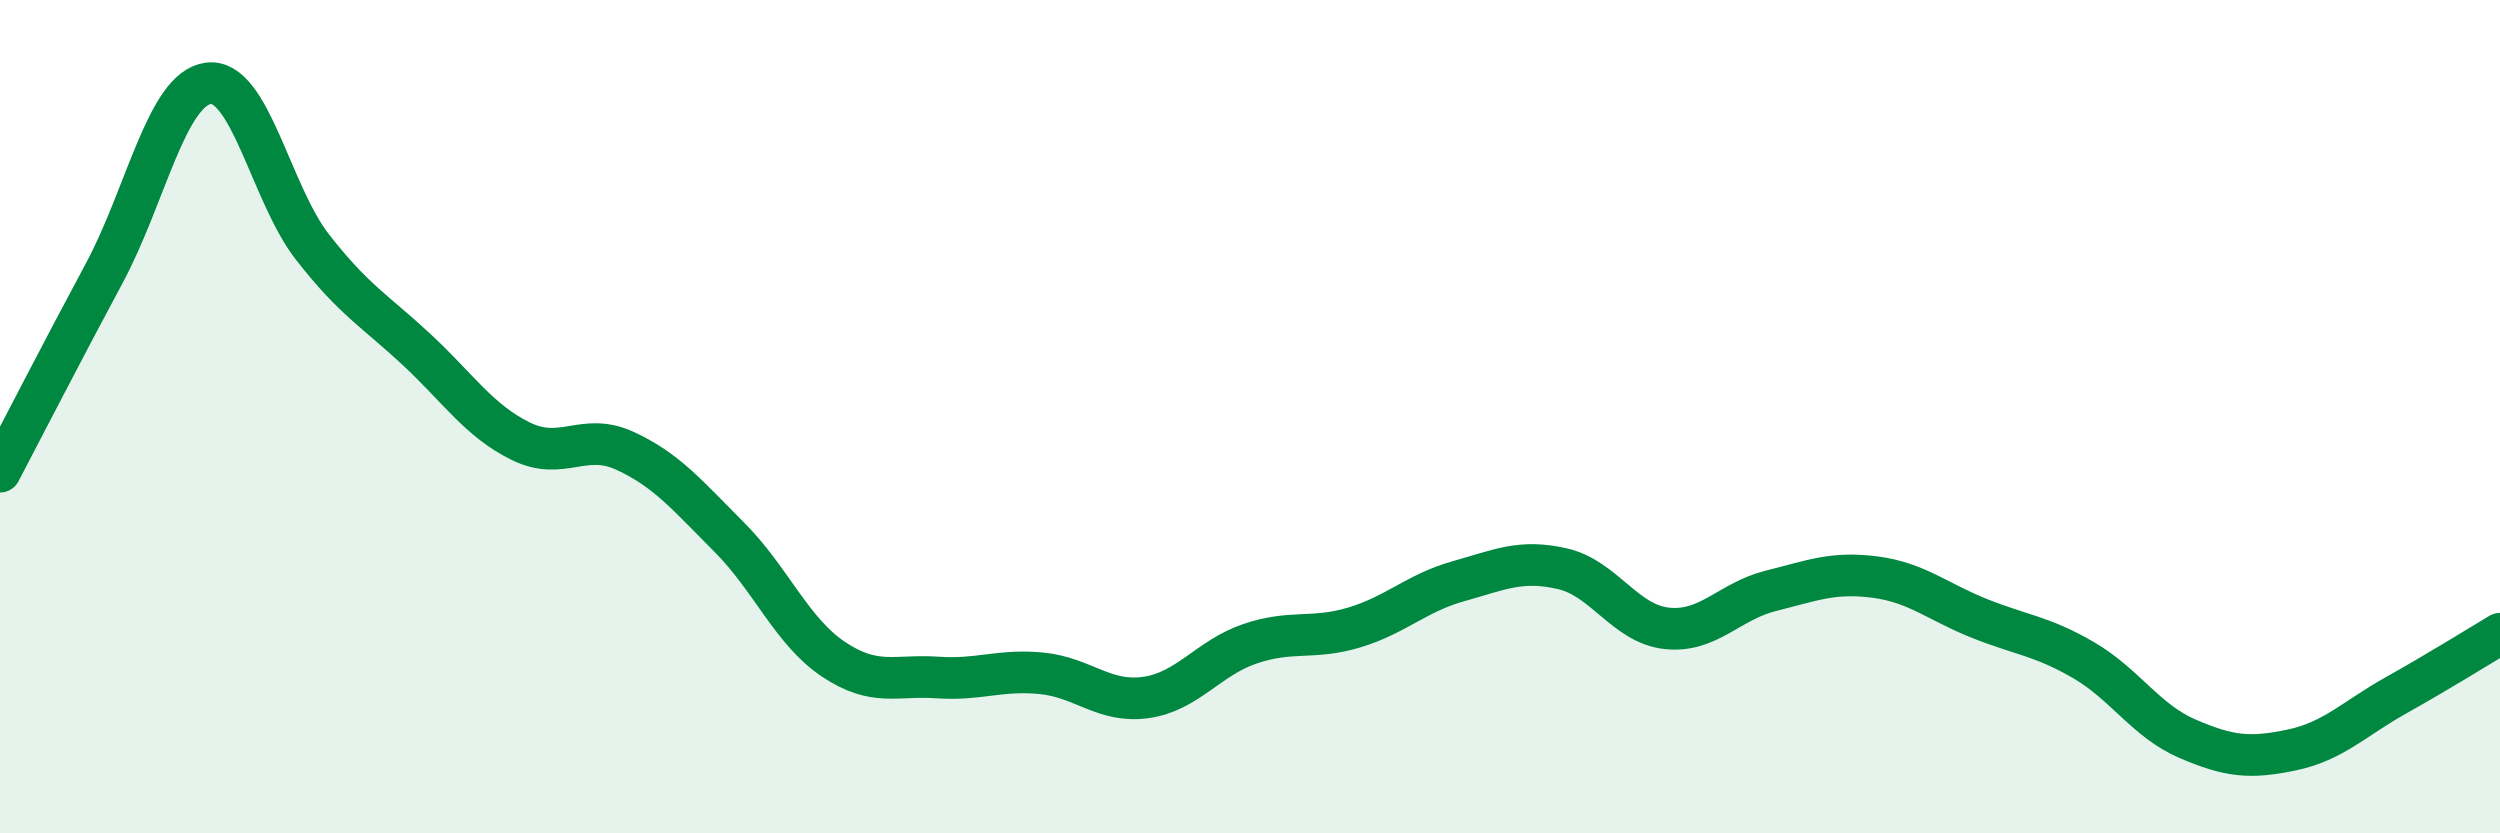 
    <svg width="60" height="20" viewBox="0 0 60 20" xmlns="http://www.w3.org/2000/svg">
      <path
        d="M 0,11.32 C 0.5,10.37 1.5,8.42 2.5,6.56 C 3.5,4.7 4,2.13 5,2 C 6,1.87 6.5,4.65 7.5,5.93 C 8.5,7.21 9,7.46 10,8.39 C 11,9.32 11.5,10.1 12.5,10.59 C 13.5,11.08 14,10.36 15,10.82 C 16,11.28 16.5,11.89 17.5,12.89 C 18.5,13.89 19,15.15 20,15.82 C 21,16.49 21.5,16.19 22.5,16.26 C 23.5,16.33 24,16.06 25,16.16 C 26,16.26 26.5,16.88 27.5,16.74 C 28.5,16.6 29,15.79 30,15.45 C 31,15.11 31.5,15.36 32.5,15.06 C 33.5,14.76 34,14.23 35,13.95 C 36,13.67 36.5,13.42 37.5,13.65 C 38.5,13.88 39,14.97 40,15.08 C 41,15.19 41.5,14.43 42.5,14.18 C 43.5,13.93 44,13.72 45,13.85 C 46,13.98 46.5,14.44 47.5,14.84 C 48.5,15.24 49,15.26 50,15.84 C 51,16.42 51.5,17.3 52.5,17.73 C 53.5,18.16 54,18.21 55,18 C 56,17.79 56.5,17.25 57.5,16.69 C 58.5,16.13 59.5,15.51 60,15.21L60 20L0 20Z"
        fill="#008740"
        opacity="0.1"
        stroke-linecap="round"
        stroke-linejoin="round"
      />
      <path
        d="M 0,11.32 C 0.5,10.37 1.5,8.42 2.5,6.56 C 3.5,4.7 4,2.13 5,2 C 6,1.87 6.5,4.65 7.5,5.93 C 8.5,7.21 9,7.46 10,8.39 C 11,9.32 11.5,10.1 12.5,10.59 C 13.5,11.08 14,10.36 15,10.82 C 16,11.28 16.5,11.89 17.5,12.89 C 18.5,13.89 19,15.15 20,15.82 C 21,16.49 21.5,16.19 22.5,16.26 C 23.5,16.33 24,16.06 25,16.16 C 26,16.26 26.5,16.88 27.5,16.74 C 28.5,16.6 29,15.79 30,15.45 C 31,15.11 31.5,15.36 32.5,15.06 C 33.5,14.76 34,14.23 35,13.95 C 36,13.67 36.5,13.42 37.5,13.65 C 38.5,13.88 39,14.97 40,15.08 C 41,15.19 41.5,14.43 42.5,14.18 C 43.5,13.93 44,13.72 45,13.85 C 46,13.98 46.5,14.44 47.5,14.84 C 48.5,15.24 49,15.26 50,15.84 C 51,16.42 51.5,17.3 52.5,17.73 C 53.5,18.16 54,18.21 55,18 C 56,17.79 56.5,17.25 57.5,16.69 C 58.5,16.13 59.5,15.51 60,15.21"
        stroke="#008740"
        stroke-width="1"
        fill="none"
        stroke-linecap="round"
        stroke-linejoin="round"
      />
    </svg>
  